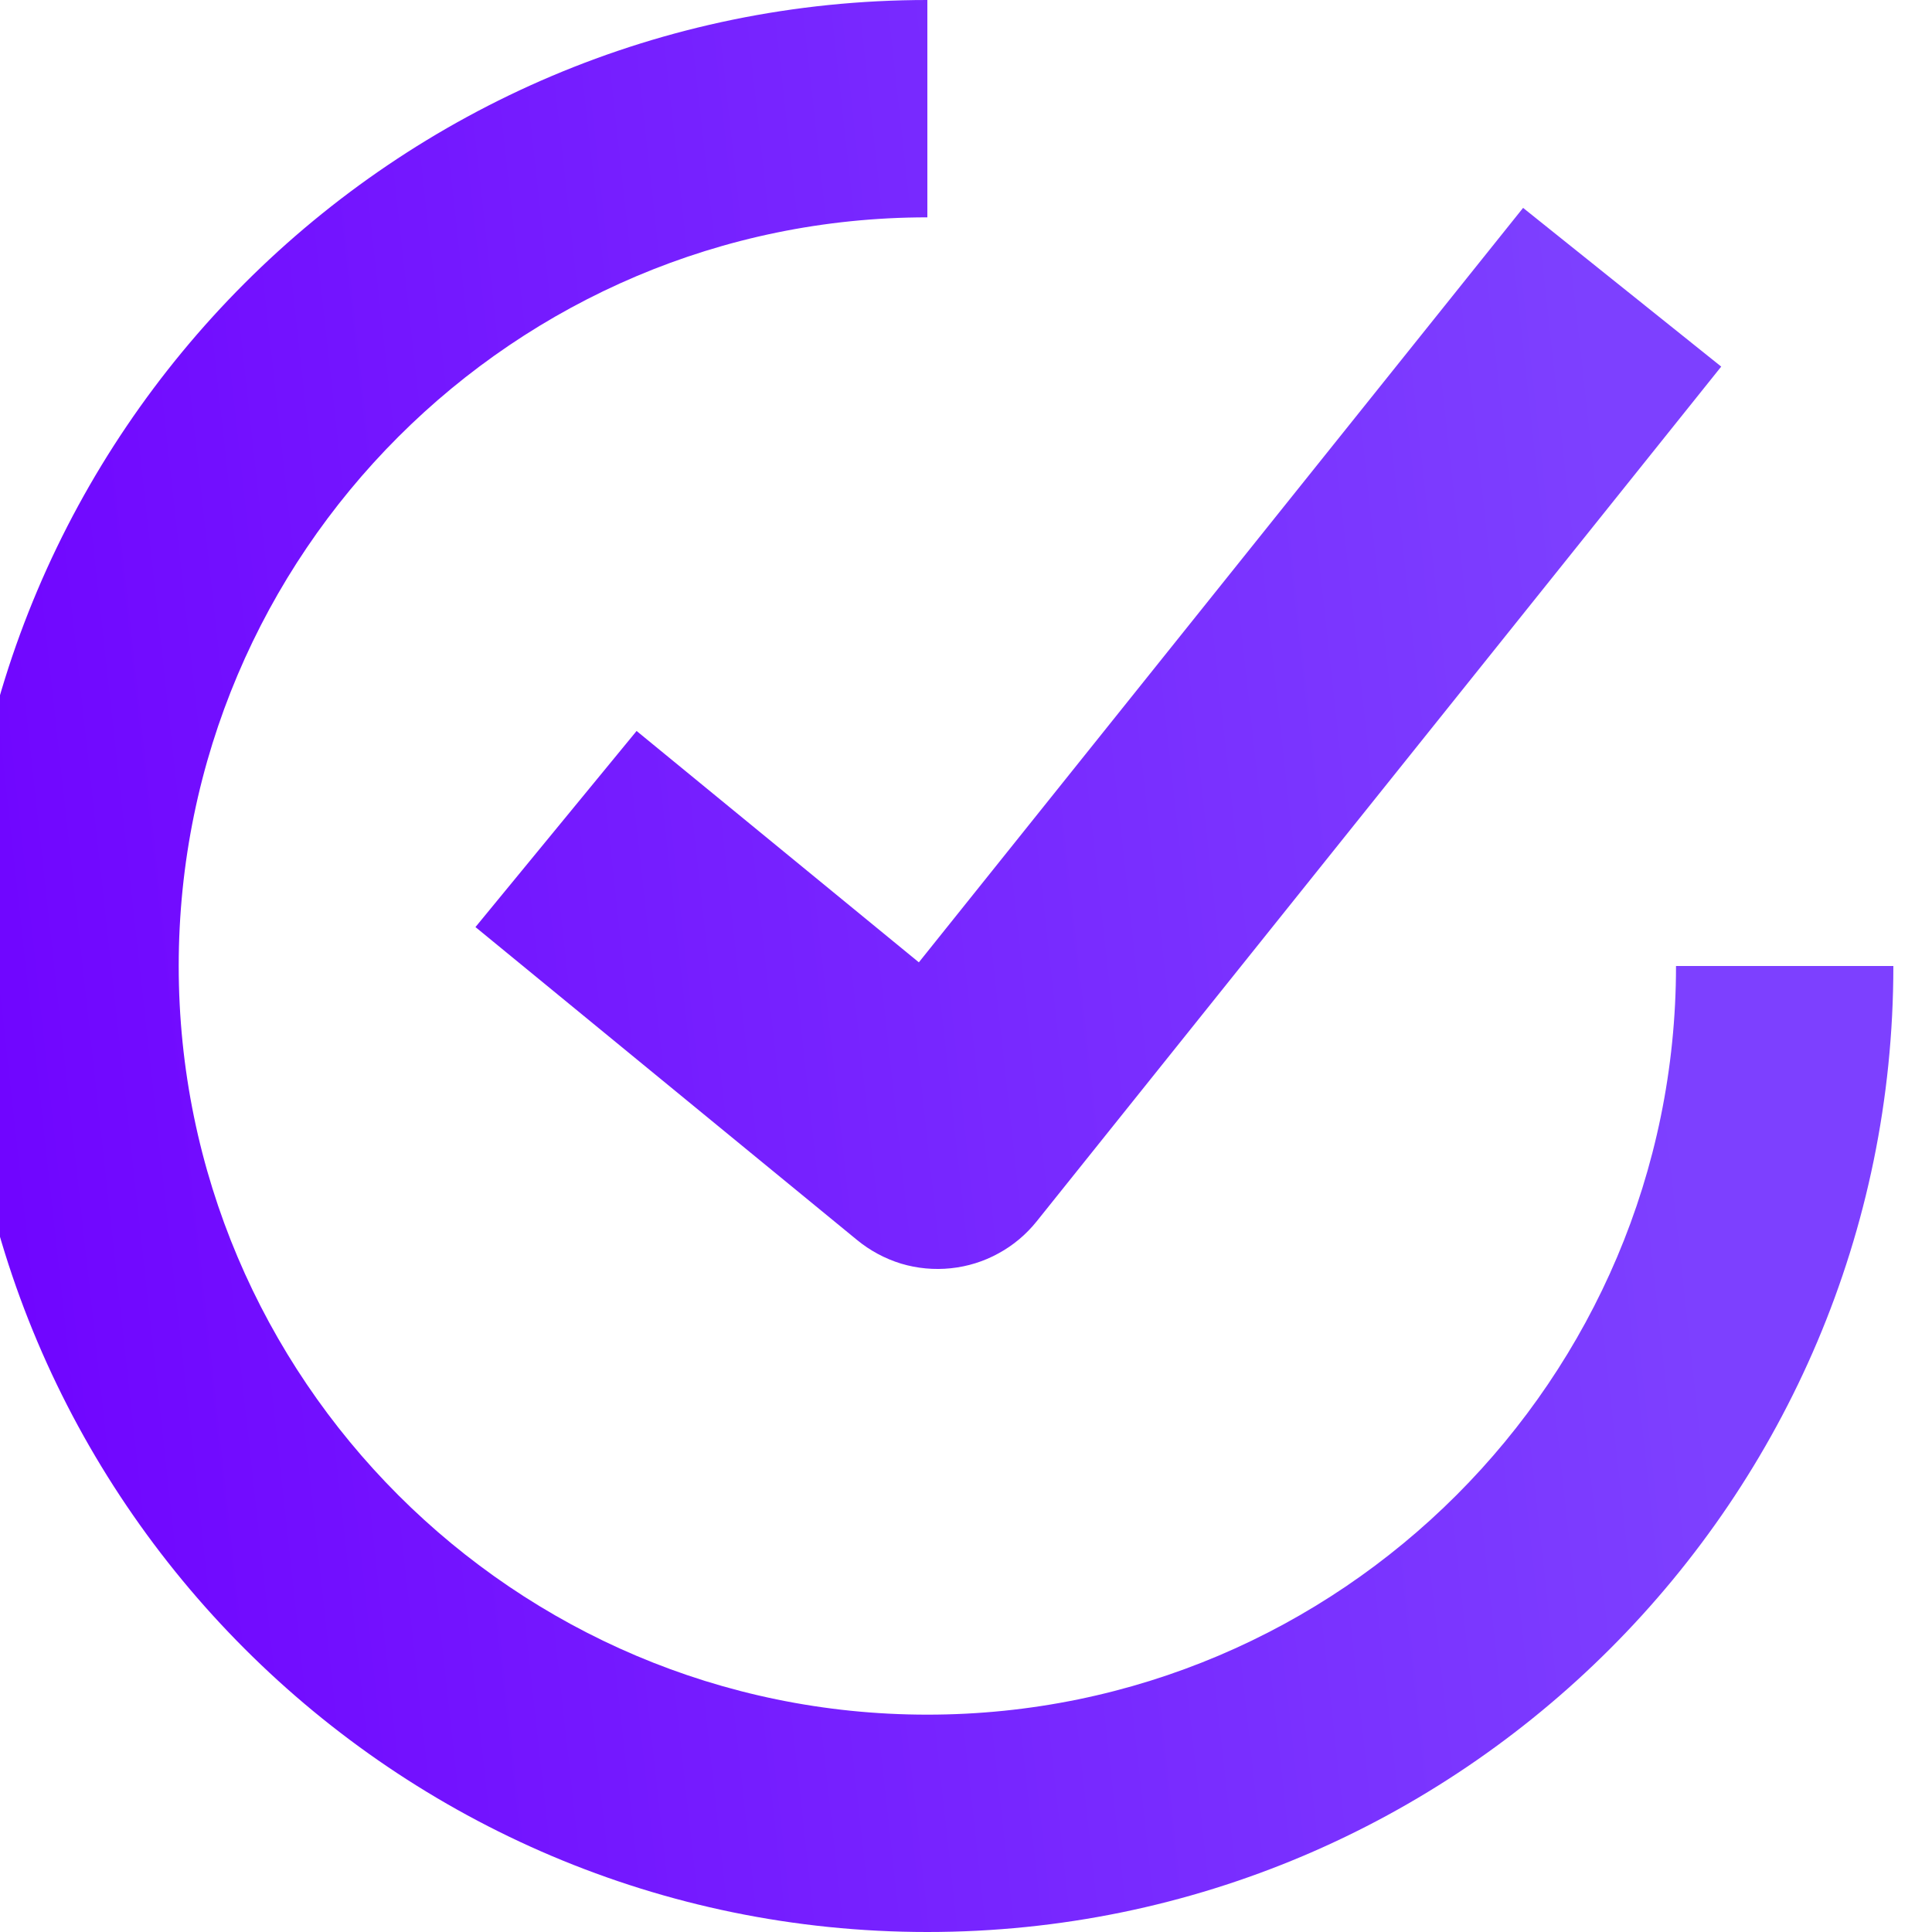 <svg width="20" height="20" viewBox="0 0 20 20" fill="none" xmlns="http://www.w3.org/2000/svg">
<g filter="url(#filter0_i_3172_395)">
<path d="M10 0C4.486 0 0 4.486 0 10C0 15.514 4.486 20 10 20C15.514 20 20 15.514 20 10H17.75C17.75 14.273 14.273 17.75 10 17.75C5.727 17.75 2.25 14.273 2.25 10C2.25 5.727 5.727 2.25 10 2.25V0ZM16.167 2.152L9.912 9.962L6.99 7.567L5.322 9.597L9.273 12.837C9.407 12.947 9.562 13.03 9.728 13.081C9.895 13.131 10.07 13.147 10.243 13.129C10.416 13.111 10.584 13.059 10.736 12.975C10.889 12.892 11.023 12.779 11.132 12.643L18.218 3.795L16.167 2.152Z" fill="url(#paint0_linear_3172_395)"/>
</g>
<defs>
<filter id="filter0_i_3172_395" x="-0.4" y="0" width="20.4" height="20" filterUnits="userSpaceOnUse" color-interpolation-filters="sRGB">
<feFlood flood-opacity="0" result="BackgroundImageFix"/>
<feBlend mode="normal" in="SourceGraphic" in2="BackgroundImageFix" result="shape"/>
<feColorMatrix in="SourceAlpha" type="matrix" values="0 0 0 0 0 0 0 0 0 0 0 0 0 0 0 0 0 0 127 0" result="hardAlpha"/>
<feOffset dx="-0.4"/>
<feGaussianBlur stdDeviation="0.3"/>
<feComposite in2="hardAlpha" operator="arithmetic" k2="-1" k3="1"/>
<feColorMatrix type="matrix" values="0 0 0 0 1 0 0 0 0 1 0 0 0 0 1 0 0 0 0.11 0"/>
<feBlend mode="normal" in2="shape" result="effect1_innerShadow_3172_395"/>
</filter>
<linearGradient id="paint0_linear_3172_395" x1="17.924" y1="1.181" x2="-1.973" y2="3.373" gradientUnits="userSpaceOnUse">
<stop offset="0.064" stop-color="#7D40FF"/>
<stop offset="1" stop-color="#6F00FF"/>
</linearGradient>
</defs>
</svg>

